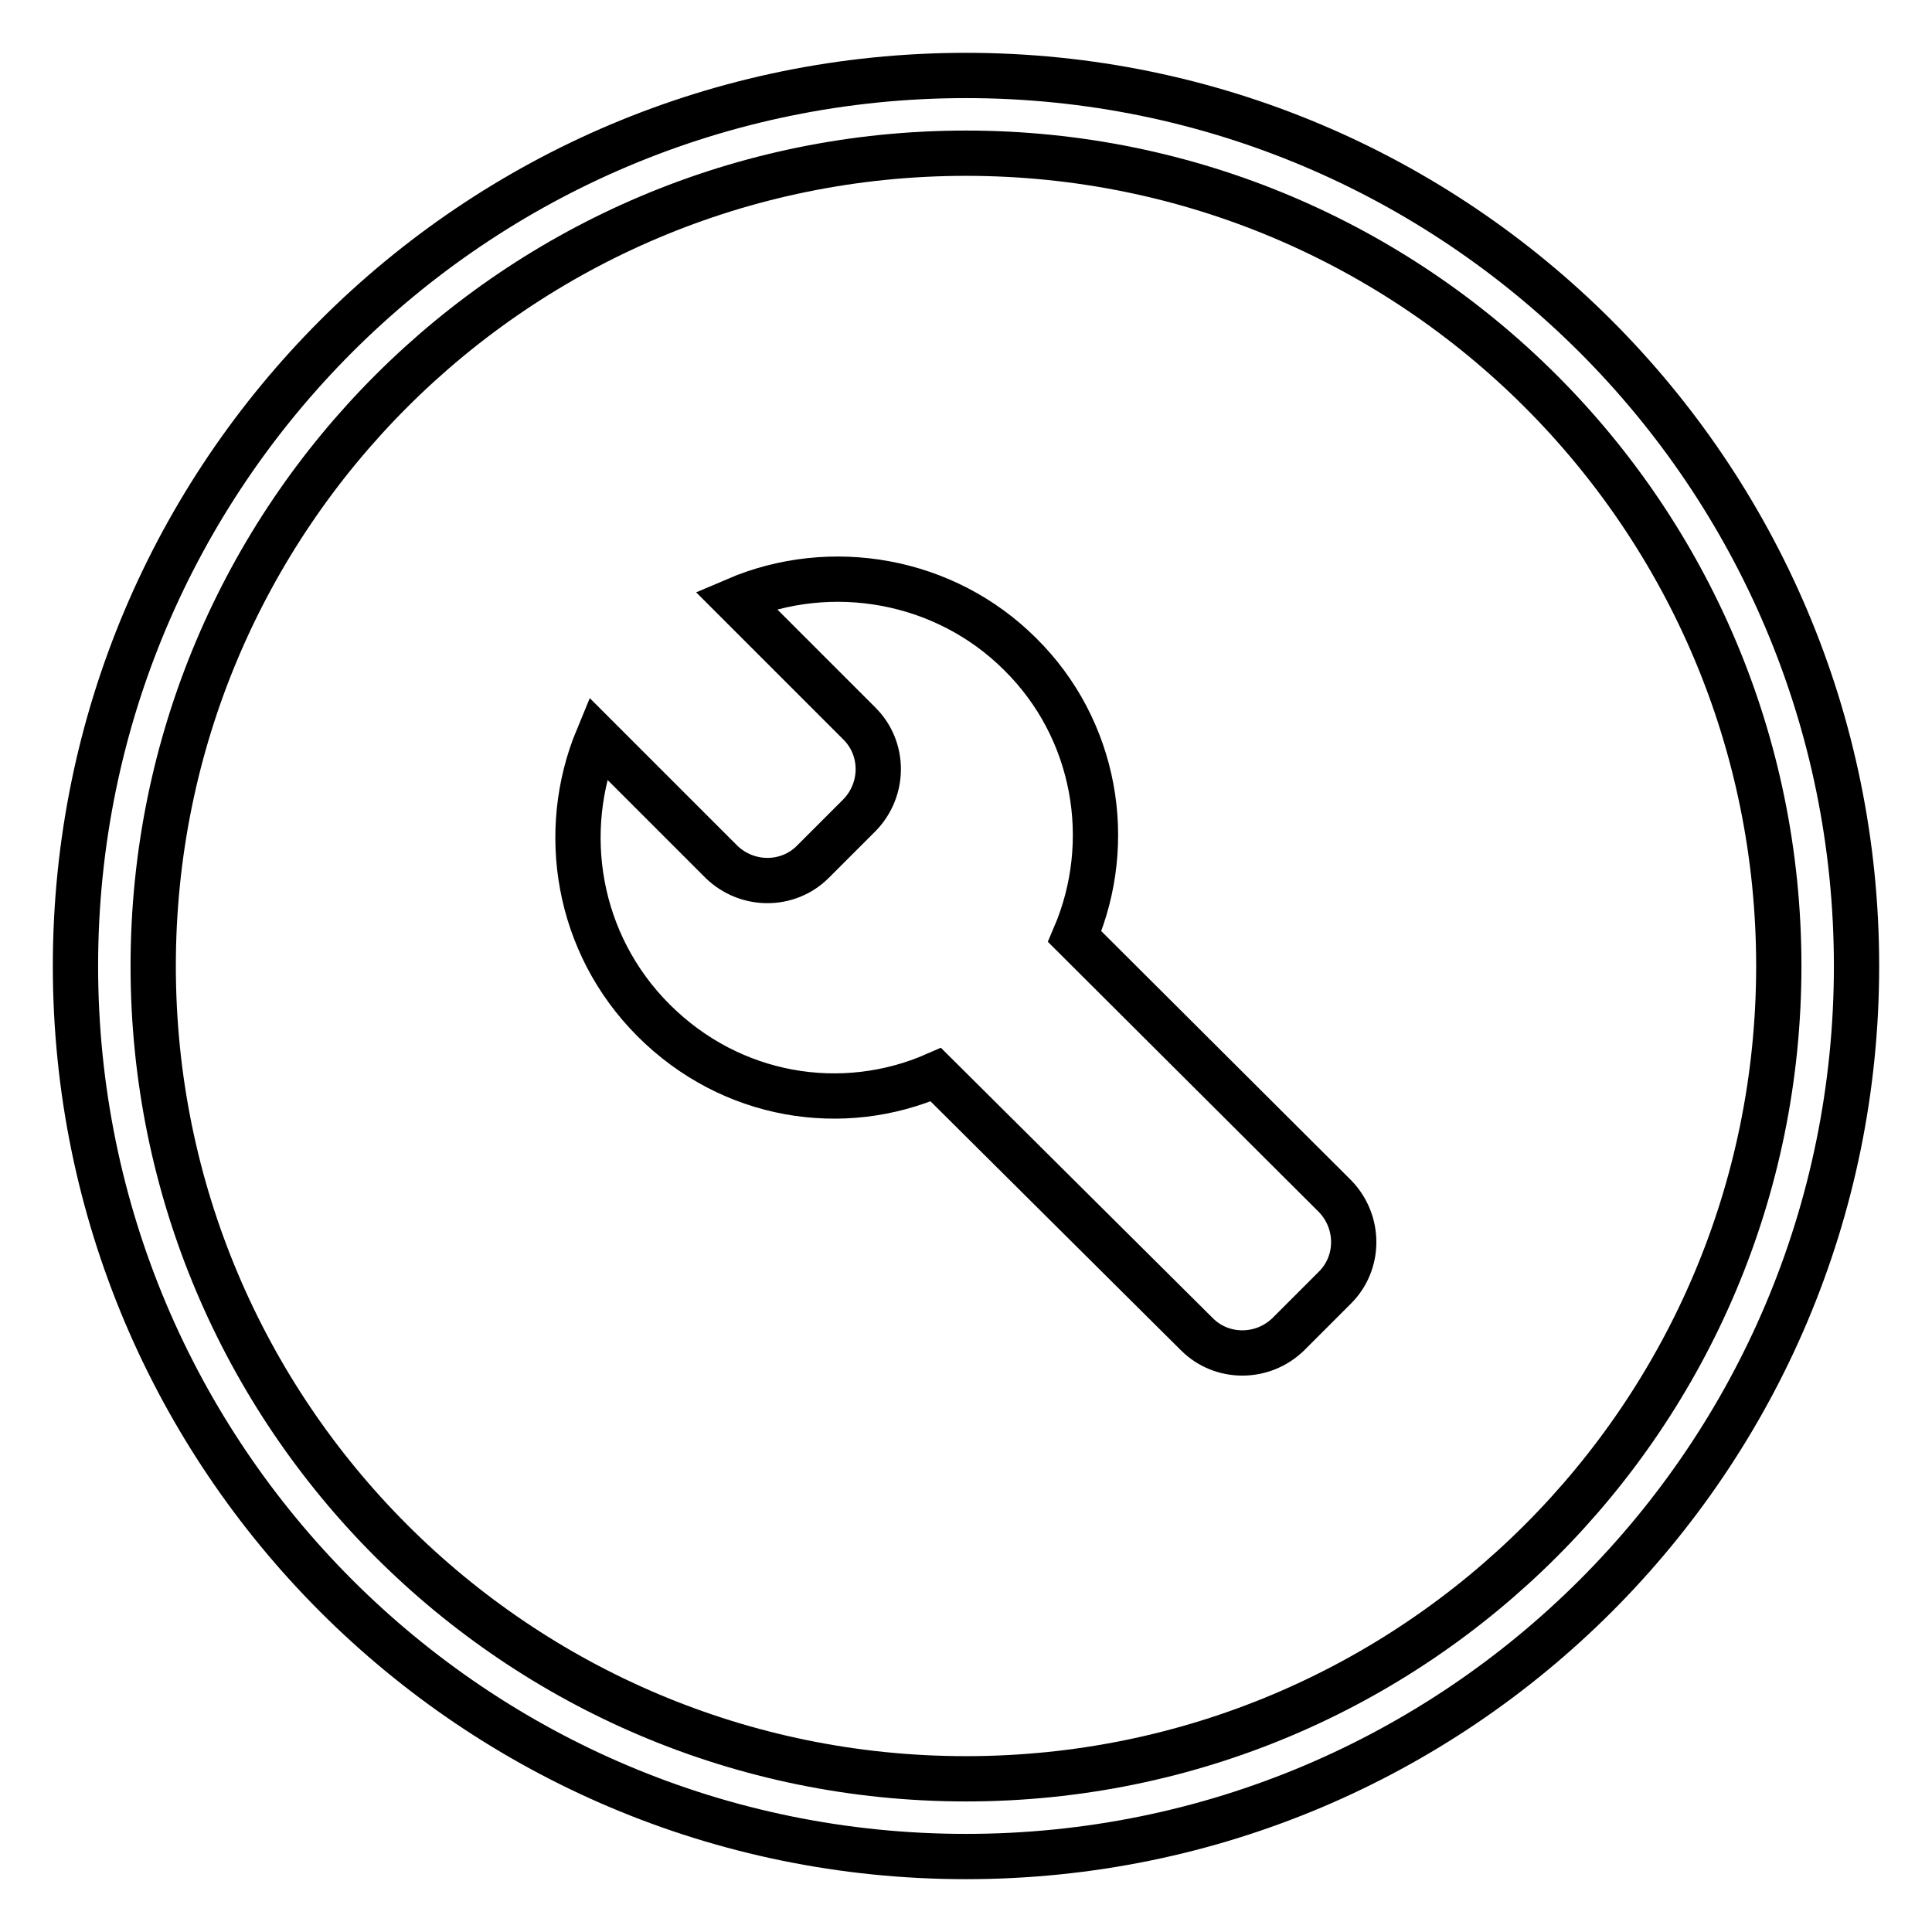 <?xml version="1.0" encoding="utf-8"?>
<!-- Svg Vector Icons : http://www.onlinewebfonts.com/icon -->
<!DOCTYPE svg PUBLIC "-//W3C//DTD SVG 1.1//EN" "http://www.w3.org/Graphics/SVG/1.1/DTD/svg11.dtd">
<svg version="1.1" xmlns="http://www.w3.org/2000/svg" xmlns:xlink="http://www.w3.org/1999/xlink" x="0px" y="0px" viewBox="0 0 256 256" enable-background="new 0 0 256 256" xml:space="preserve">
<g><g><path stroke-width="6" fill-opacity="0" stroke="#000000"  d="M128,10C62.8,10,10,62.8,10,128c0,65.2,52.8,118,118,118c65.2,0,118-52.8,118-118C246,62.8,193.1,10,128,10L128,10z M128,235.7c-59.5,0-107.7-48.2-107.7-107.7S68.5,20.3,128,20.3c59.5,0,107.7,48.2,107.7,107.7S187.5,235.7,128,235.7L128,235.7z"/><path stroke-width="6" fill-opacity="0" stroke="#000000"  d="M142.4,124.1c5.4-12.6,2.8-27.5-7.2-37.4c-10-10-25.1-12.6-37.7-7.2l16.4,16.4c3.3,3.3,3.3,8.7,0,12.1l-6.2,6.2c-3.3,3.3-8.7,3.3-12.1,0L79.2,97.8c-5.1,12.3-2.8,27.2,7.4,37.4c10.3,10.3,25.1,12.6,37.4,7.2l34.6,34.4c3.3,3.3,8.7,3.3,12.1,0l6.2-6.2c3.3-3.3,3.3-8.7,0-12.1L142.4,124.1L142.4,124.1z"/></g></g>
</svg>